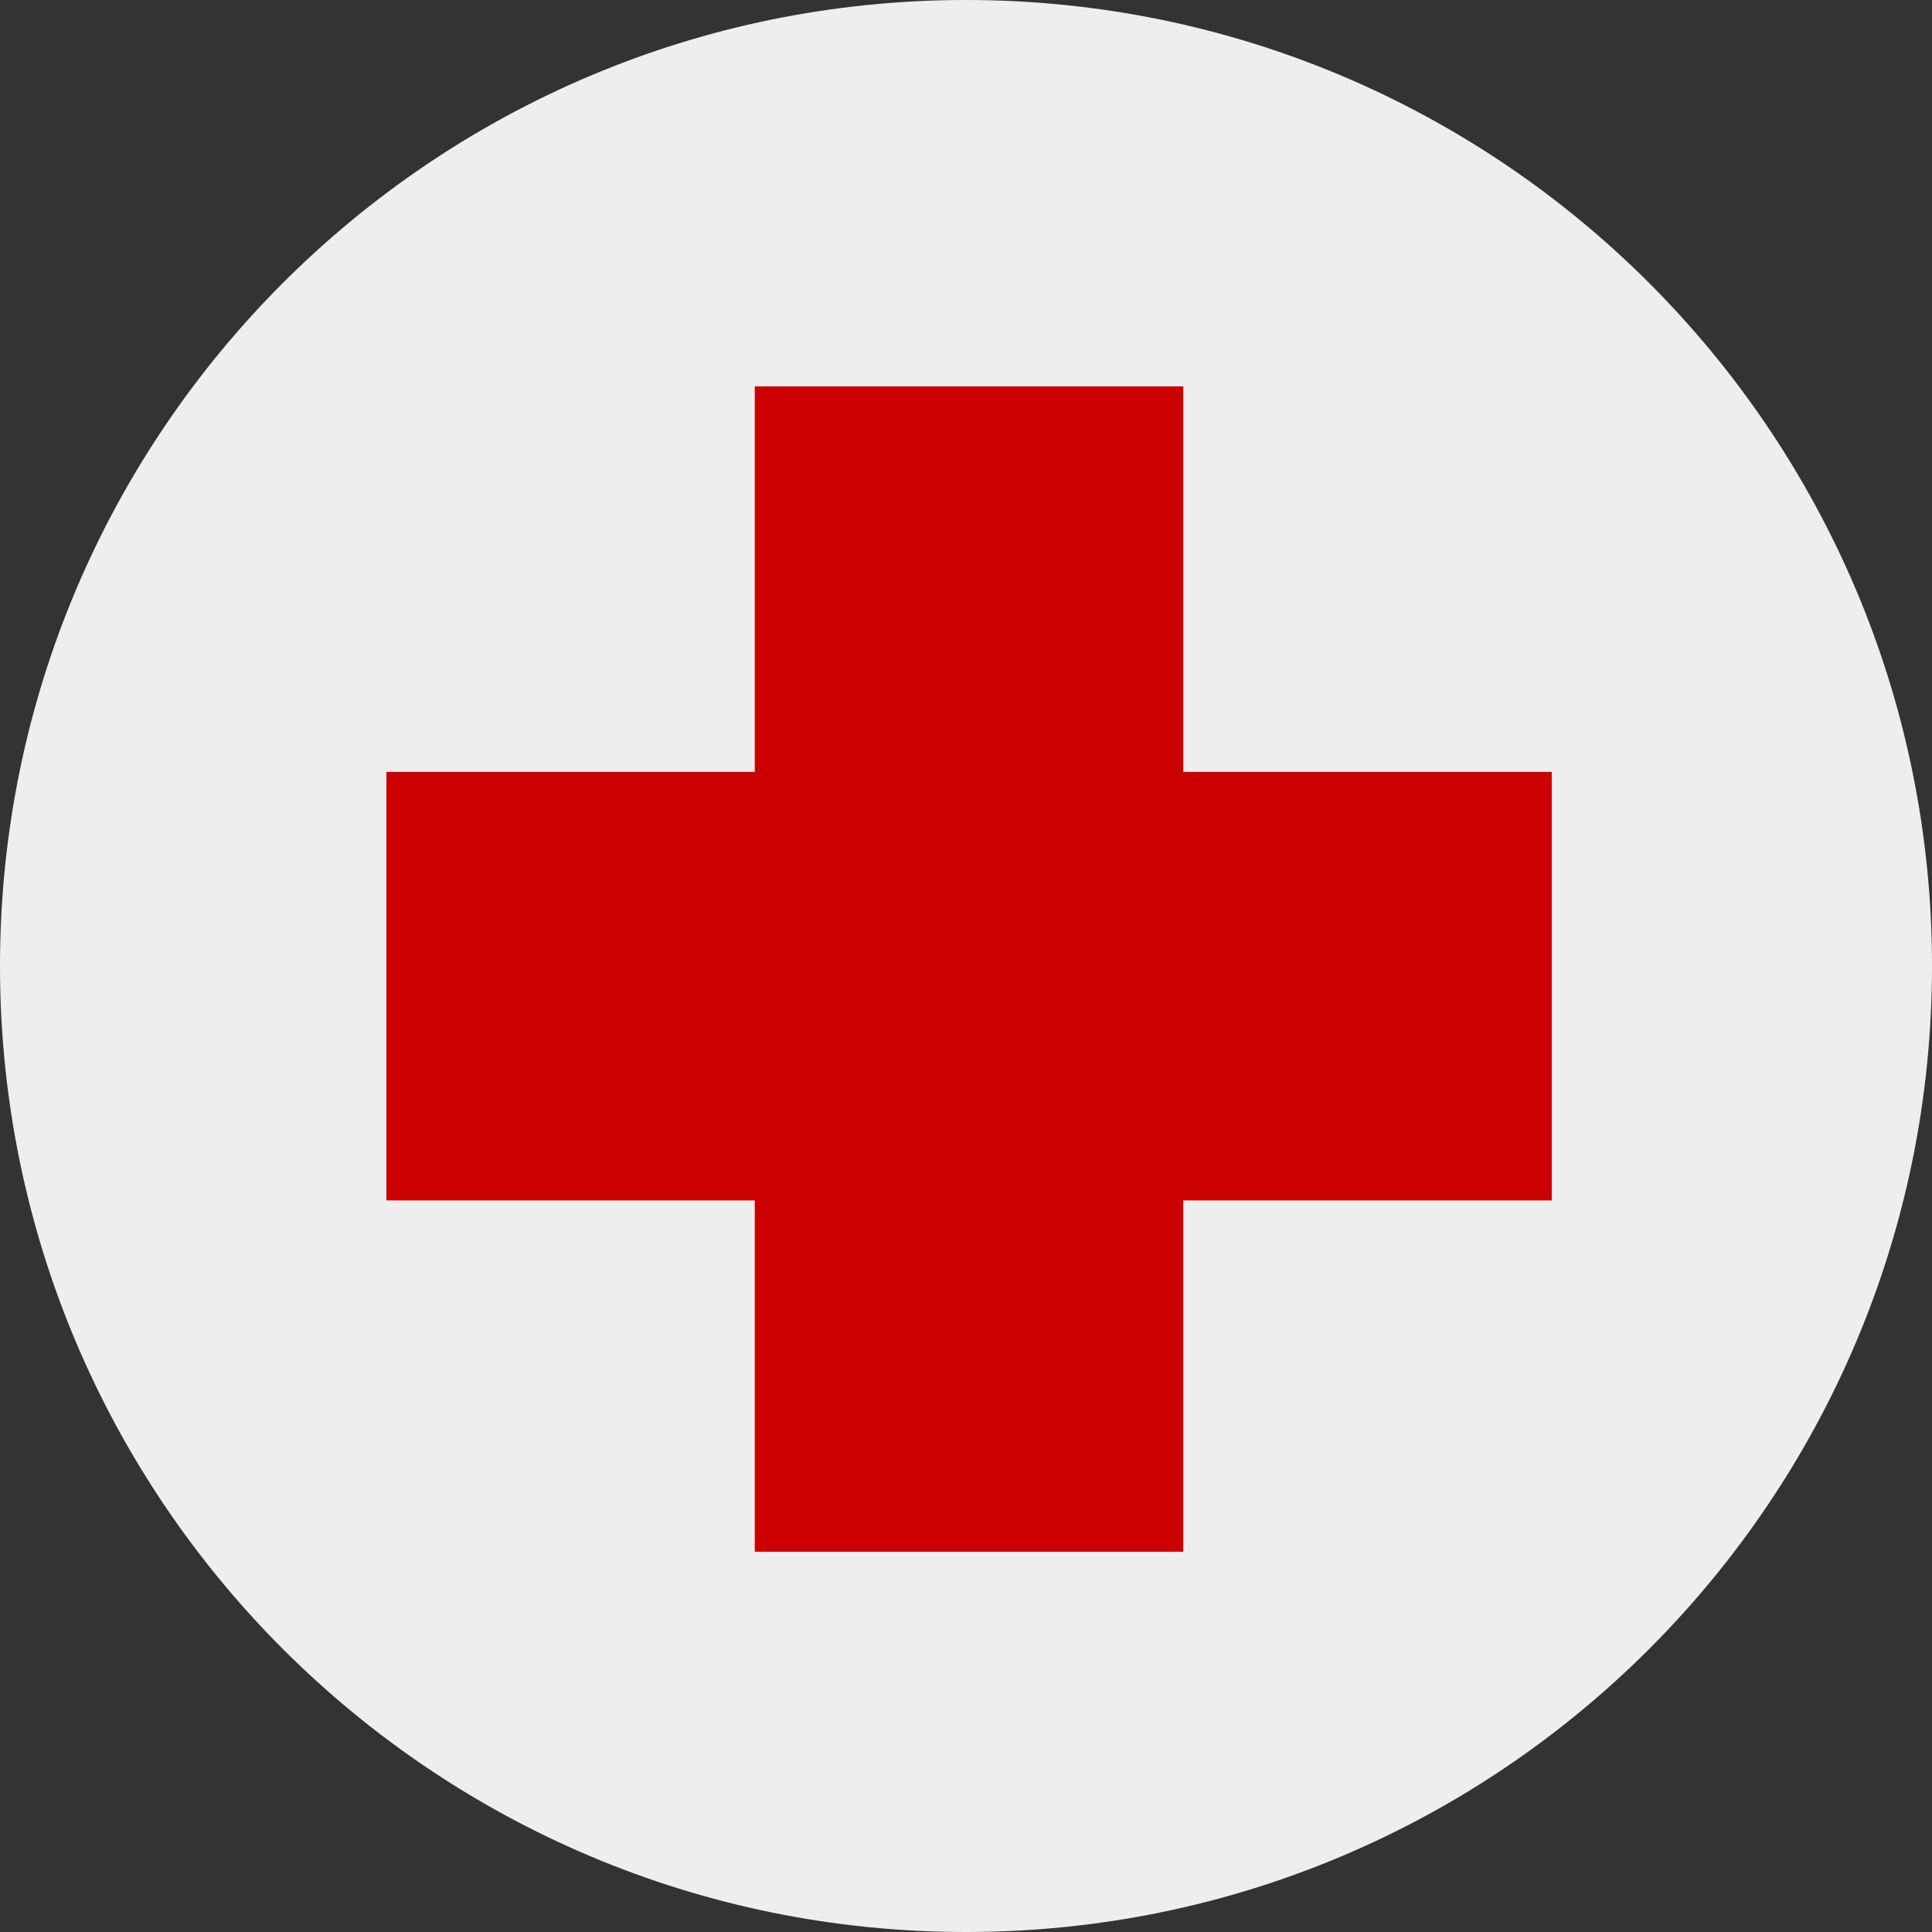 <svg width="315" height="315" viewBox="0 0 315 315" fill="none" xmlns="http://www.w3.org/2000/svg">
<rect x="0" y="0" width="315" height="315" fill="#333333" stroke="none"/>
<path d="M315 157.5C315 244.489 244.494 315 157.5 315C70.506 315 0 244.479 0 157.5C0 70.511 70.506 0 157.5 0C244.494 0 315 70.511 315 157.5Z" fill="#EEEEEE"/>
<path d="M253 125.85H192.937V63H123.063V125.85H63V195.72H123.063V252.997H192.937V195.72H253V125.85Z" fill="#CC0000"/>
</svg>

